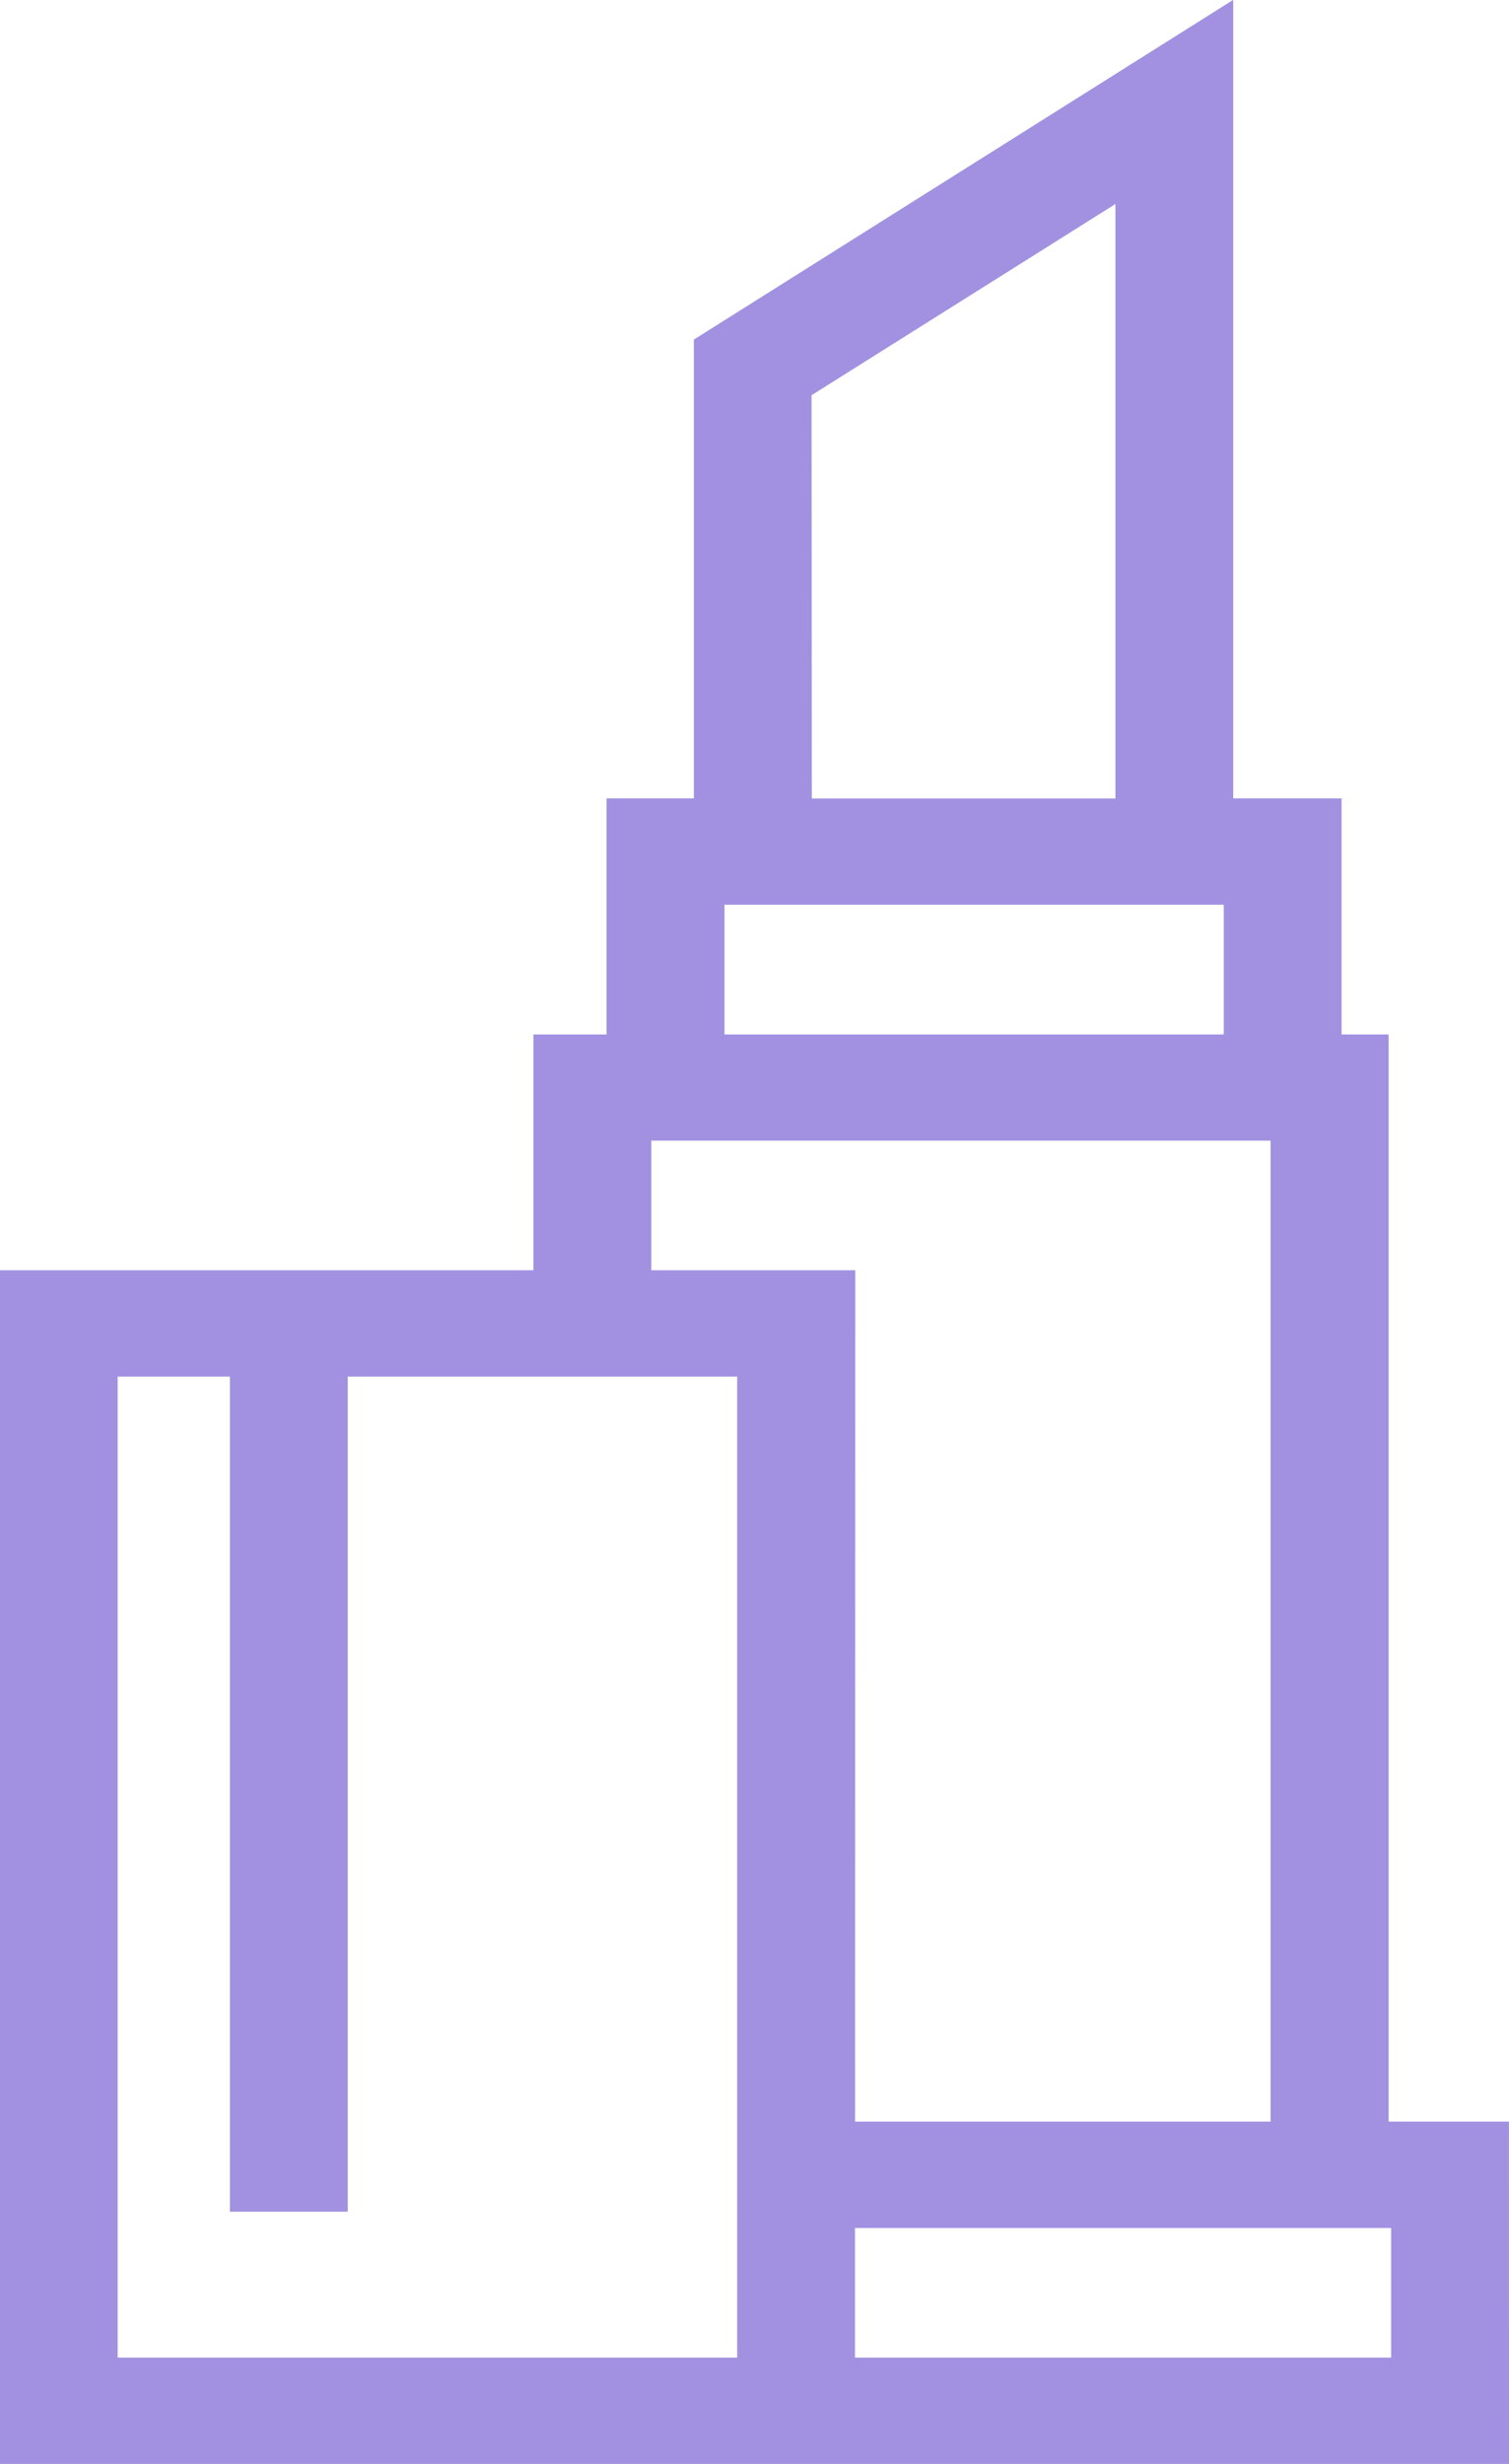 <svg xmlns="http://www.w3.org/2000/svg" width="24.769" height="40.422" viewBox="0 0 24.769 40.422">
  <g transform="translate(-168.724 -1906.442)">
    <path id="パス_914" data-name="パス 914" d="M180.623,88.685V70.847h-.772V66.976h-1.778V54l-8.553,5.384v7.591h-1.433v3.871h-1.2v3.871h-8.756V94H182.6V88.685ZM171.155,60.13l5.284-3.326V66.976h-5.284Zm-1.433,8.291h8.495v2.426h-8.495Zm-1.2,3.871h10.469V88.685h-7.121V74.718h-3.348Zm1.714,20.264H159.763V76.163h2.143v13.7h1.634v-13.7h6.692Zm10.731,0h-9.1V90.13h9.1Z" transform="translate(10.745 1852.713)" fill="#a291e0"/>
    <path id="パス_914_-_アウトライン" data-name="パス 914 - アウトライン" d="M182.748,94.151H157.979V74.568h8.756V70.7h1.2V66.826h1.433V59.3l8.853-5.573v13.1H180V70.7h.772V88.535h1.975Zm-24.469-.3h24.169V88.835h-1.975V71H179.7V67.126h-1.778V54.273l-8.253,5.2v7.658h-1.433V71h-1.2v3.871h-8.756Zm22.834-1.145h-9.4V89.98h9.4Zm-9.1-.3h8.8V90.28h-8.8Zm-1.634.3H159.613V76.013h2.443v13.7h1.334v-13.7h6.992Zm-10.469-.3h10.169V76.313h-6.392v13.7h-1.934v-13.7h-1.843Zm19.225-3.571h-7.421V74.868h-3.348V72.142h10.769Zm-7.121-.3h6.821V72.442H168.669v2.126h3.348ZM178.366,71h-8.795V68.271h8.795Zm-8.495-.3h8.195V68.571h-8.195Zm6.717-3.571H171V60.047l5.584-3.515Zm-5.284-.3h4.984V57.076L171.3,60.213Z" transform="translate(10.745 1852.713)" fill="#a291e0"/>
  </g>
</svg>
